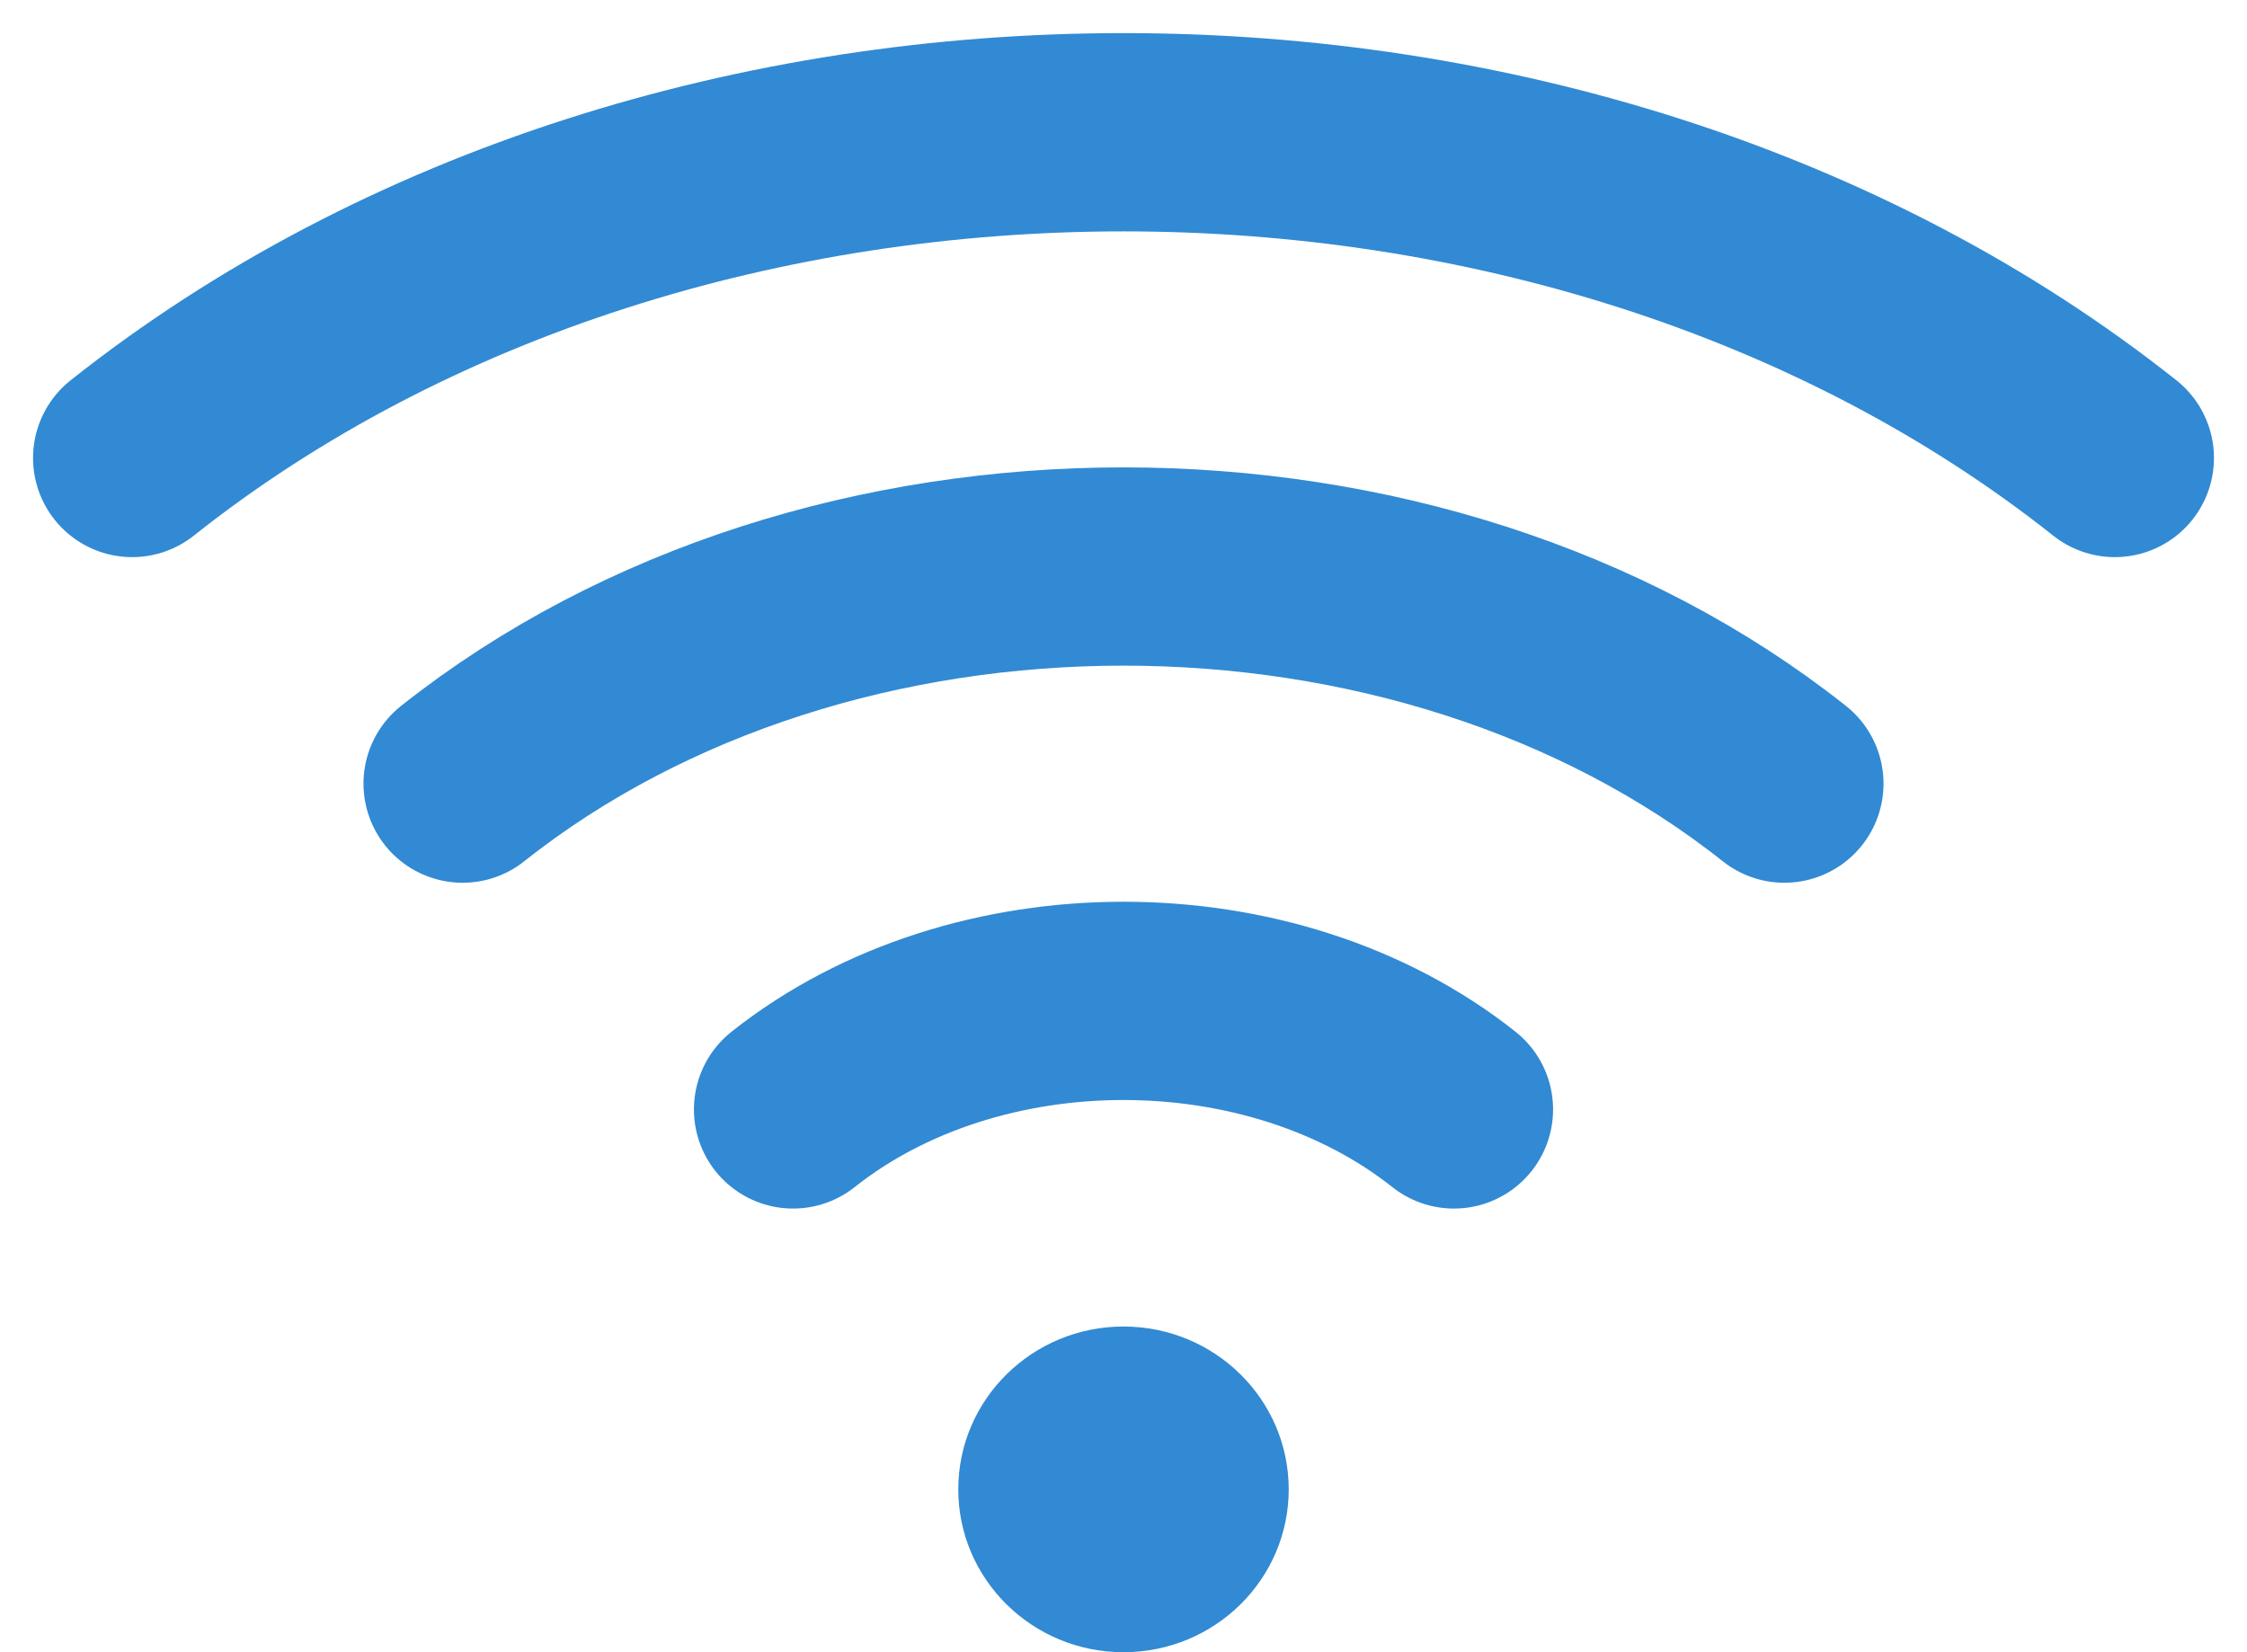 <svg width="34" height="25" xmlns="http://www.w3.org/2000/svg"><g transform="translate(2 2)" fill="none" fill-rule="evenodd"><path d="M25 9.857c-5.523-4.38-14.477-4.38-20 0M30 4.93c-8.284-6.572-21.716-6.572-30 0m20 9.857c-2.761-2.19-7.239-2.19-10 0" stroke="#318AD3" stroke-width="3" stroke-linecap="round" stroke-linejoin="round"/><ellipse fill="#318AD3" fill-rule="nonzero" cx="15" cy="20.536" rx="2.5" ry="2.464"/></g></svg>